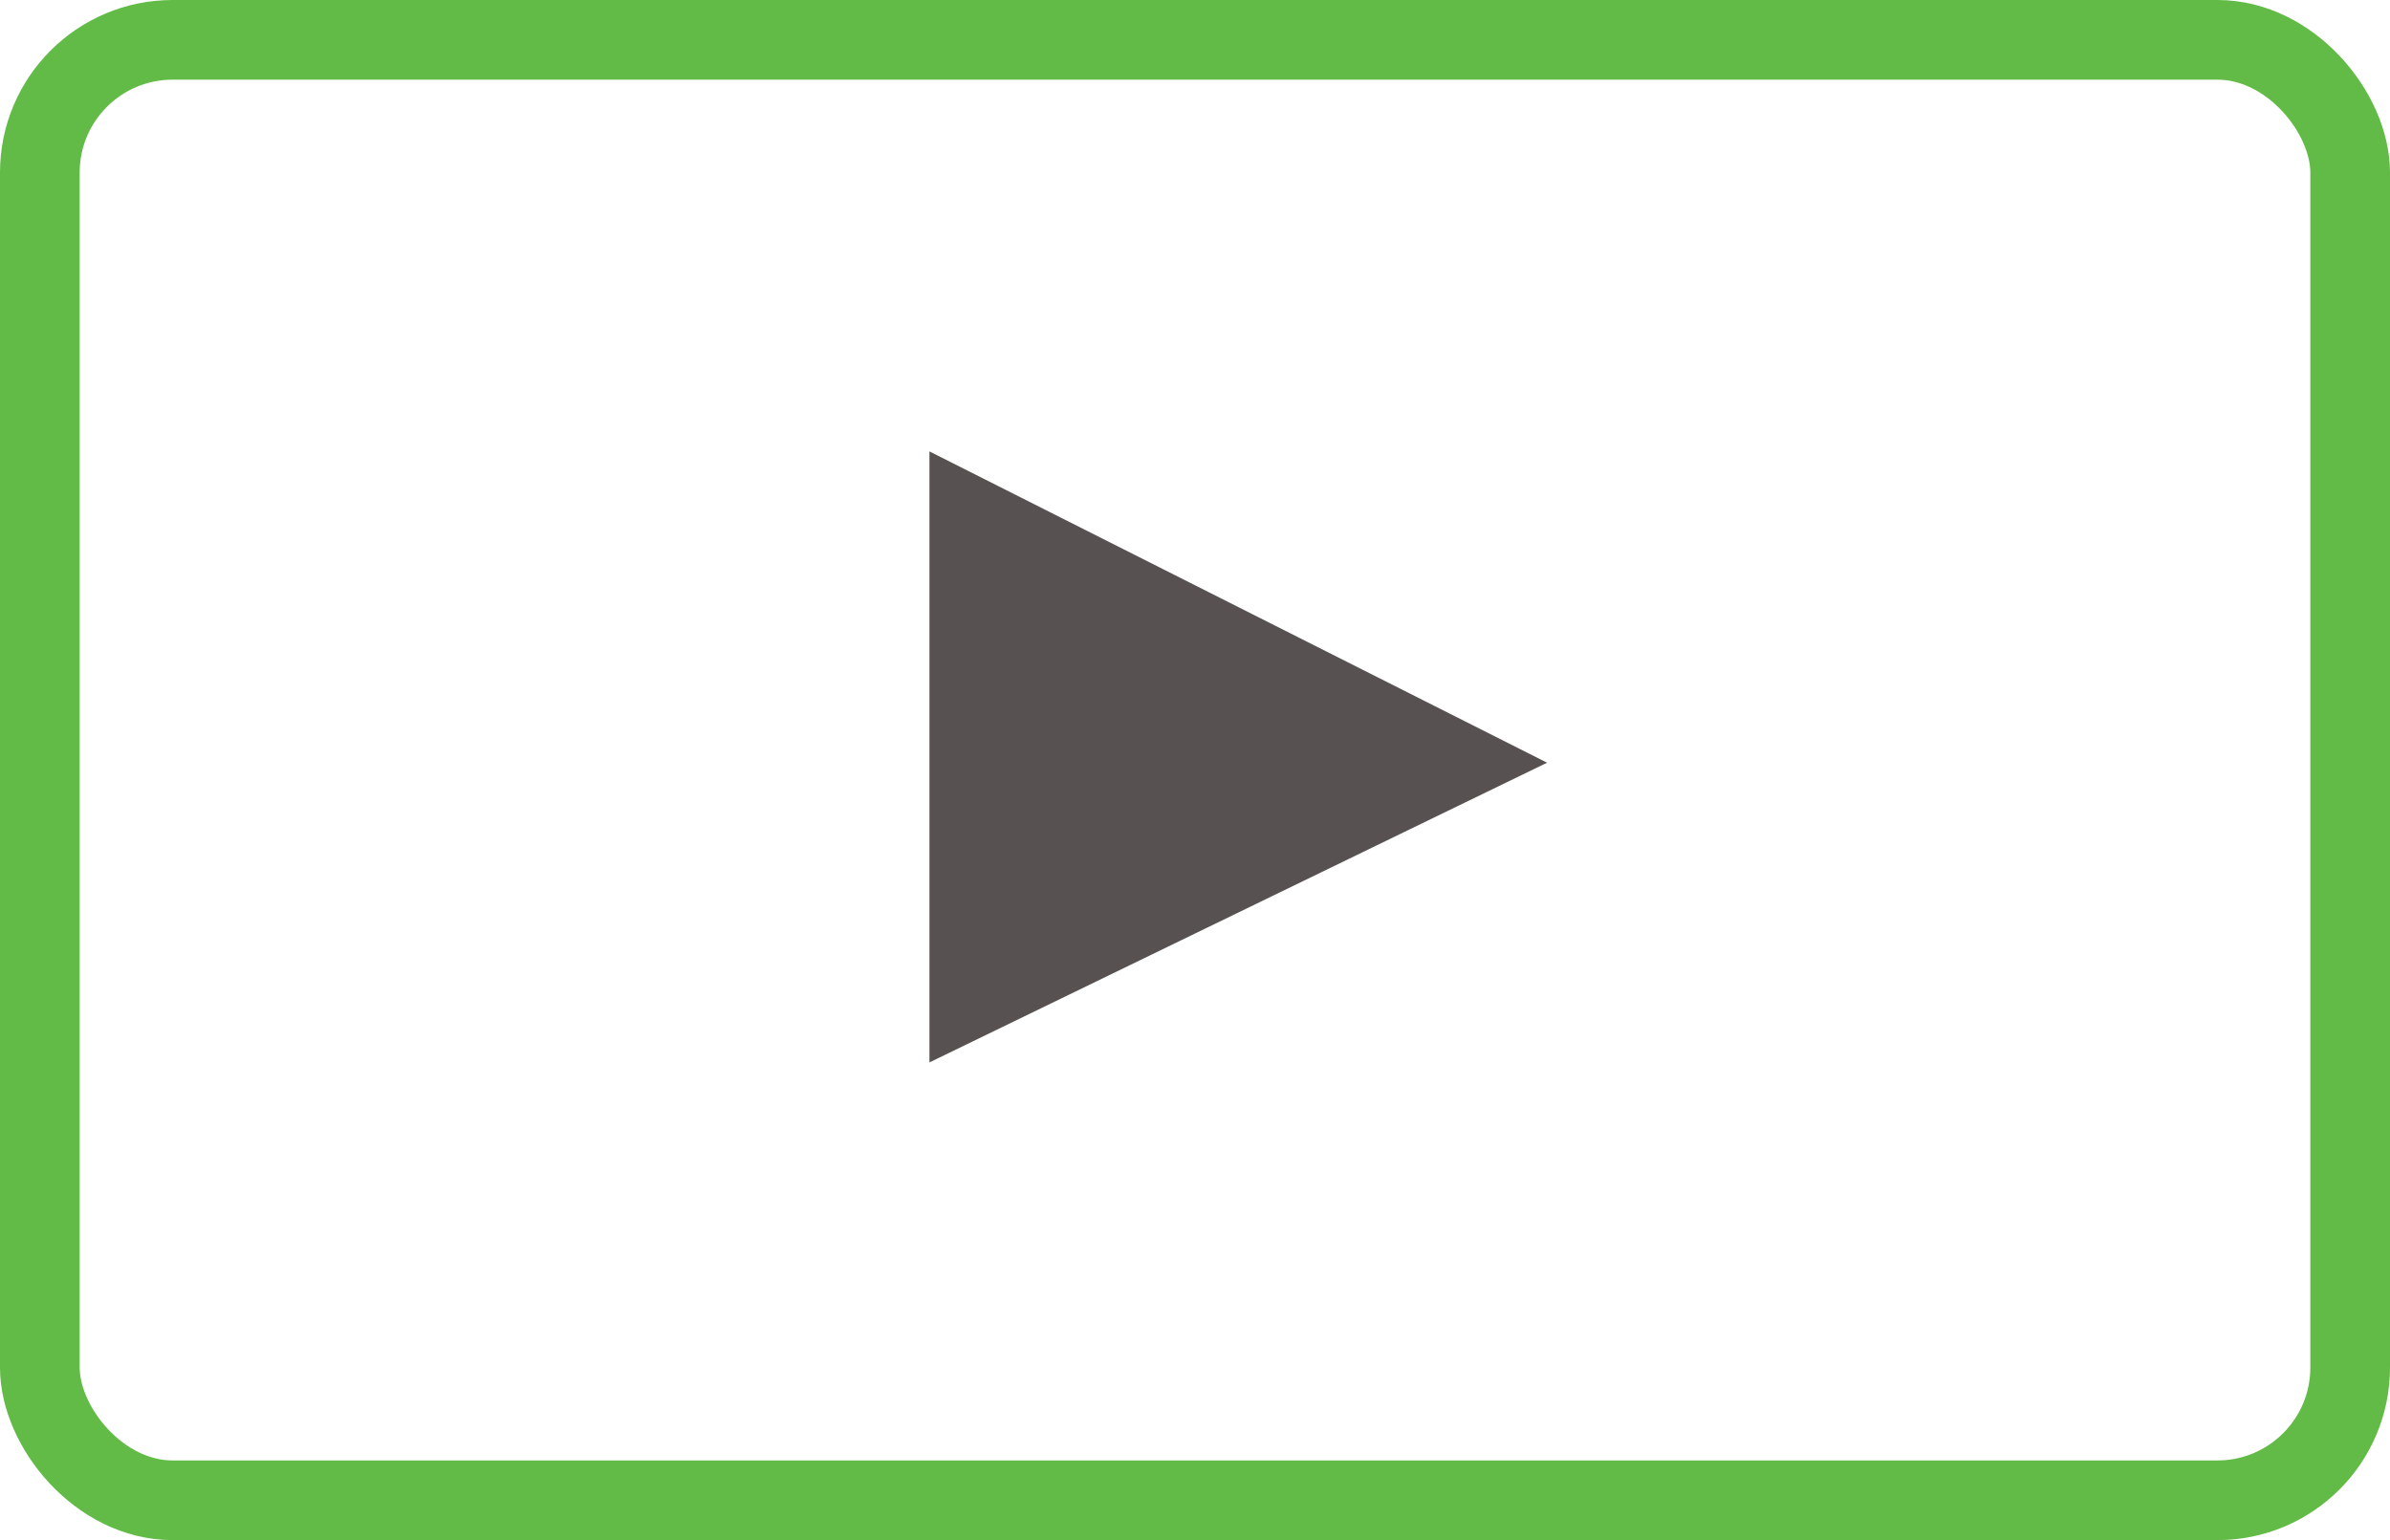 <svg xmlns="http://www.w3.org/2000/svg" width="90" height="58" viewBox="0 0 90 58">
    <g fill="none" fill-rule="evenodd">
        <rect width="87" height="55" x="1.5" y="1.5" stroke="#62BB46" stroke-width="3" rx="5"/>
        <path fill="#575251" d="M35 40.01V17l23.258 11.723z"/>
    </g>
</svg>
